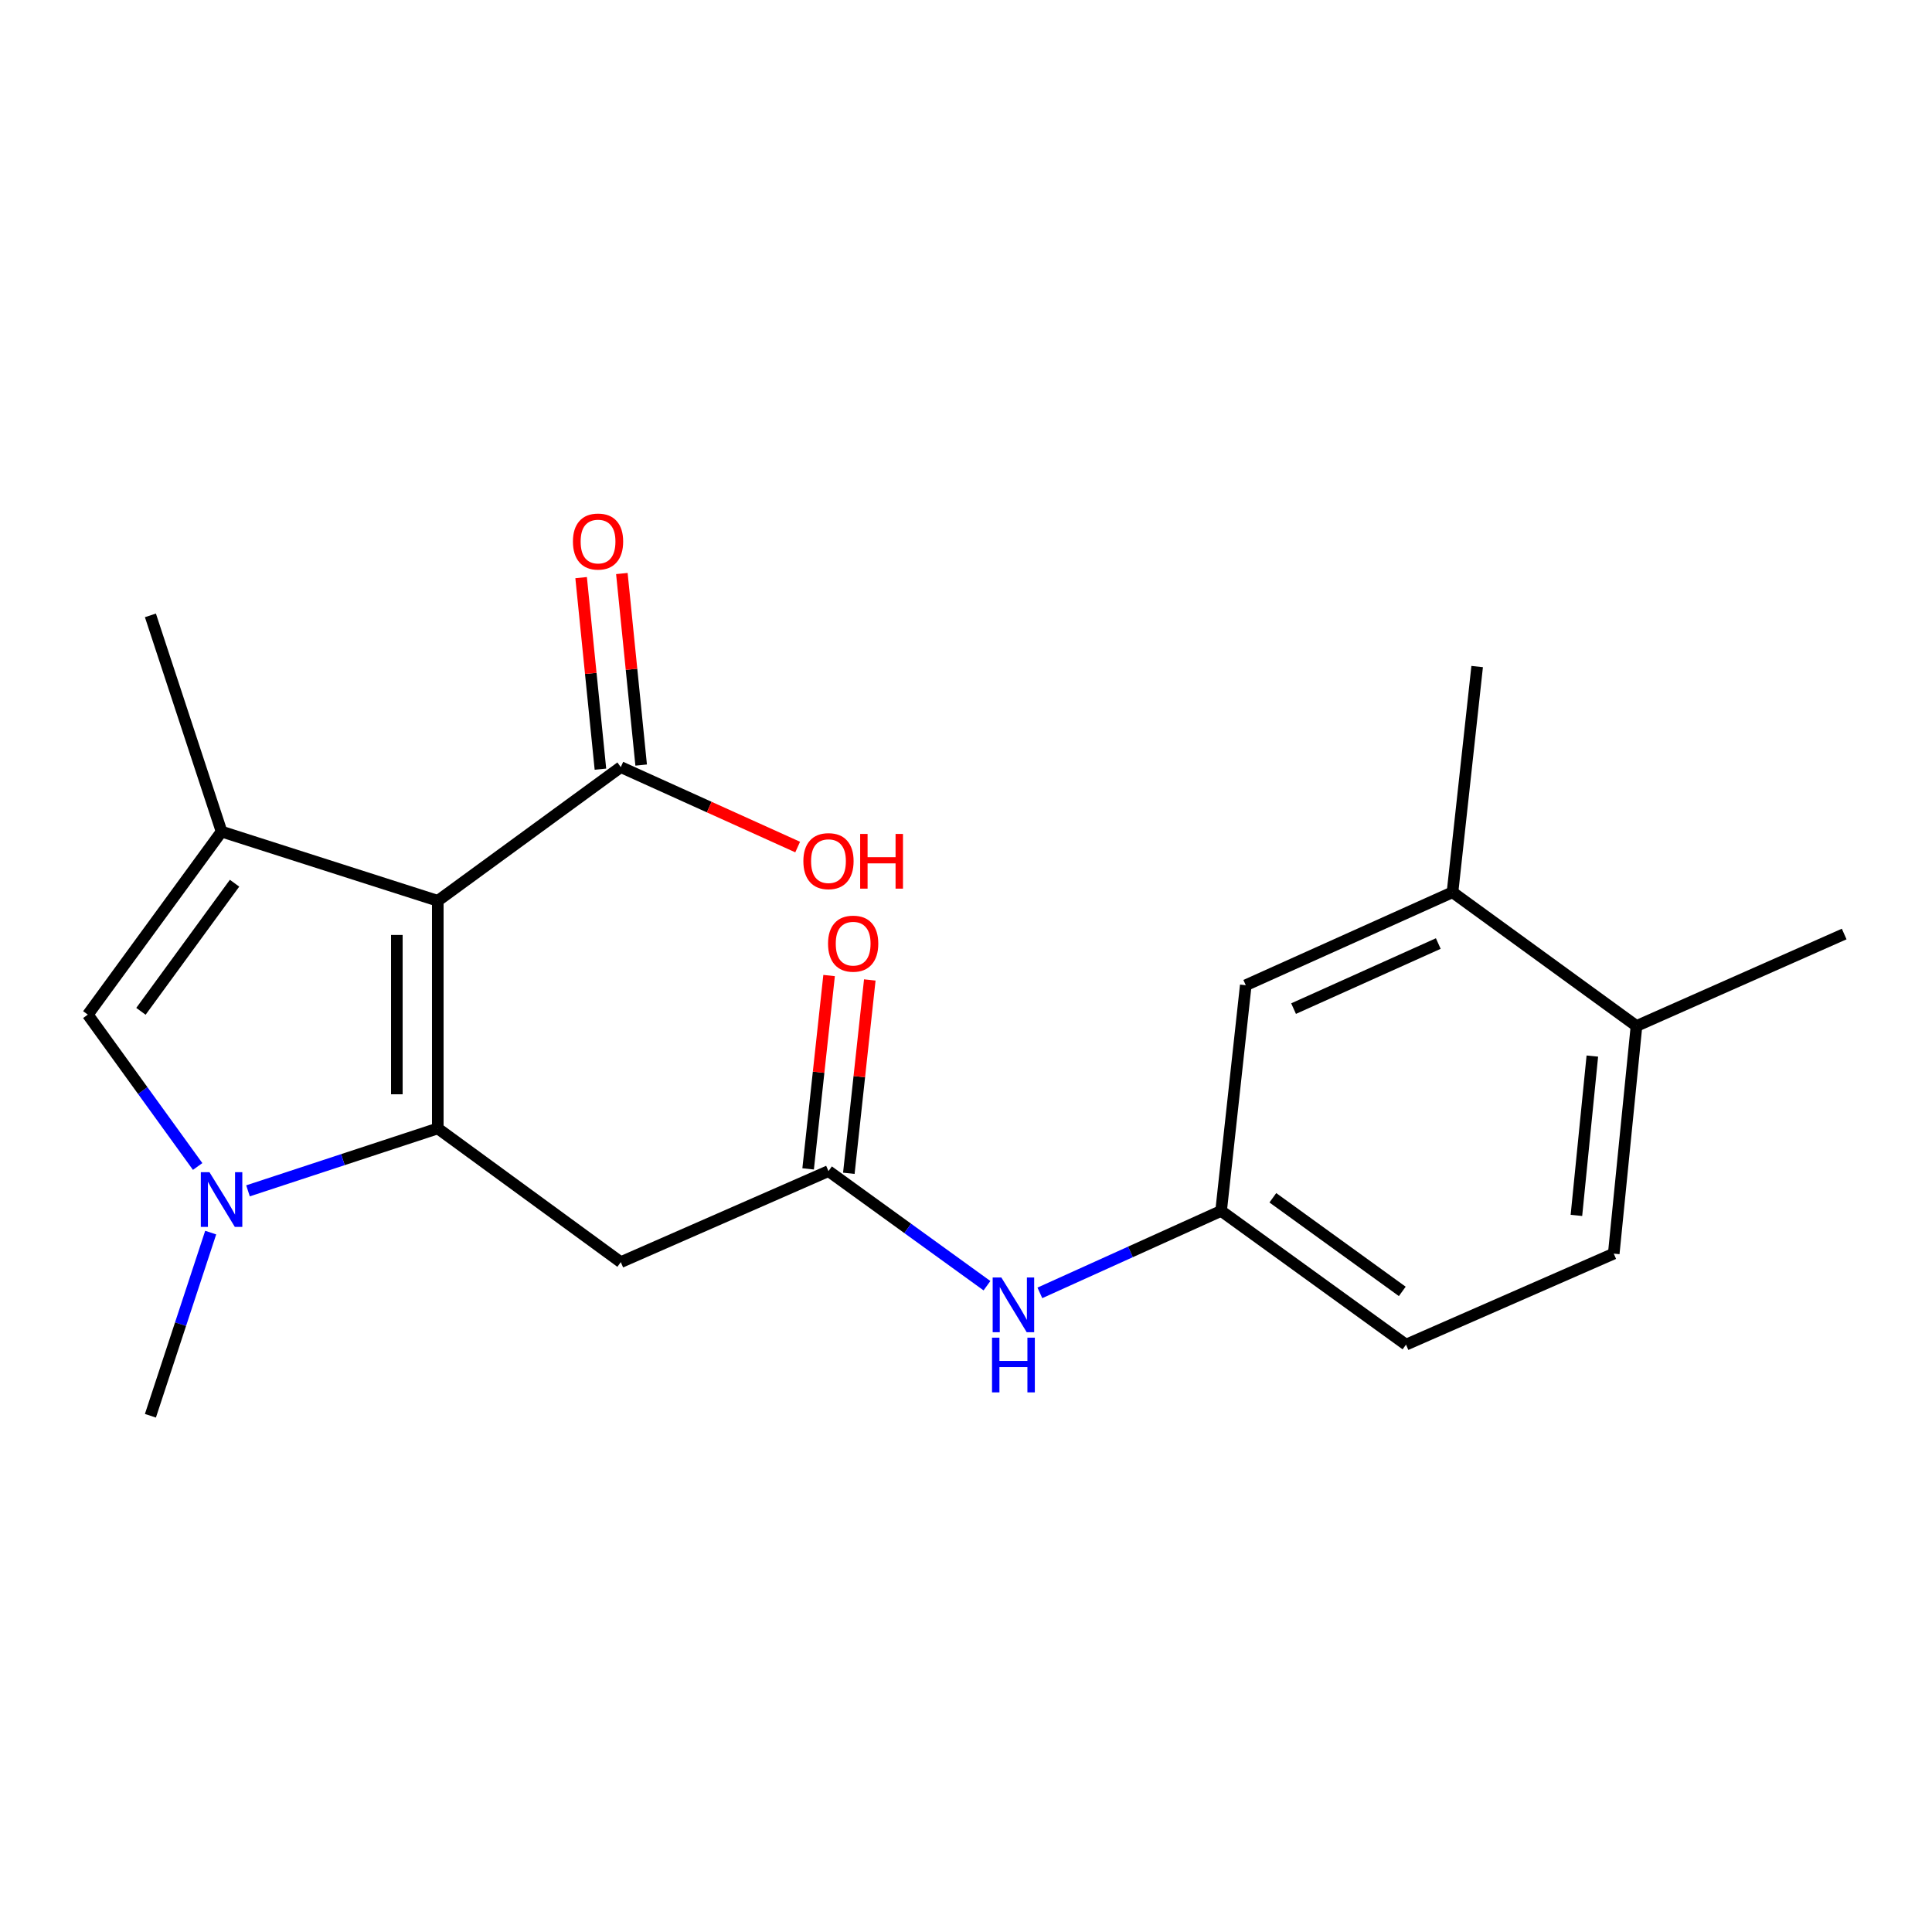 <?xml version='1.0' encoding='iso-8859-1'?>
<svg version='1.1' baseProfile='full'
              xmlns='http://www.w3.org/2000/svg'
                      xmlns:rdkit='http://www.rdkit.org/xml'
                      xmlns:xlink='http://www.w3.org/1999/xlink'
                  xml:space='preserve'
width='1000px' height='1000px' viewBox='0 0 1000 1000'>
<!-- END OF HEADER -->
<rect style='opacity:1.0;fill:#FFFFFF;stroke:none' width='1000' height='1000' x='0' y='0'> </rect>
<path class='bond-0' d='M 226.595,584.07 L 226.595,466.257' style='fill:none;fill-rule:evenodd;stroke:#000000;stroke-width:6px;stroke-linecap:butt;stroke-linejoin:miter;stroke-opacity:1' />
<path class='bond-0' d='M 205.403,566.398 L 205.403,483.929' style='fill:none;fill-rule:evenodd;stroke:#000000;stroke-width:6px;stroke-linecap:butt;stroke-linejoin:miter;stroke-opacity:1' />
<path class='bond-1' d='M 226.595,584.07 L 177.48,600.226' style='fill:none;fill-rule:evenodd;stroke:#000000;stroke-width:6px;stroke-linecap:butt;stroke-linejoin:miter;stroke-opacity:1' />
<path class='bond-1' d='M 177.48,600.226 L 128.365,616.382' style='fill:none;fill-rule:evenodd;stroke:#0000FF;stroke-width:6px;stroke-linecap:butt;stroke-linejoin:miter;stroke-opacity:1' />
<path class='bond-4' d='M 226.595,584.07 L 321.321,653.284' style='fill:none;fill-rule:evenodd;stroke:#000000;stroke-width:6px;stroke-linecap:butt;stroke-linejoin:miter;stroke-opacity:1' />
<path class='bond-2' d='M 226.595,466.257 L 114.68,430.432' style='fill:none;fill-rule:evenodd;stroke:#000000;stroke-width:6px;stroke-linecap:butt;stroke-linejoin:miter;stroke-opacity:1' />
<path class='bond-5' d='M 226.595,466.257 L 321.321,397.055' style='fill:none;fill-rule:evenodd;stroke:#000000;stroke-width:6px;stroke-linecap:butt;stroke-linejoin:miter;stroke-opacity:1' />
<path class='bond-3' d='M 102.303,603.771 L 73.879,564.47' style='fill:none;fill-rule:evenodd;stroke:#0000FF;stroke-width:6px;stroke-linecap:butt;stroke-linejoin:miter;stroke-opacity:1' />
<path class='bond-3' d='M 73.879,564.47 L 45.455,525.169' style='fill:none;fill-rule:evenodd;stroke:#000000;stroke-width:6px;stroke-linecap:butt;stroke-linejoin:miter;stroke-opacity:1' />
<path class='bond-16' d='M 109.051,637.99 L 93.453,685.394' style='fill:none;fill-rule:evenodd;stroke:#0000FF;stroke-width:6px;stroke-linecap:butt;stroke-linejoin:miter;stroke-opacity:1' />
<path class='bond-16' d='M 93.453,685.394 L 77.854,732.799' style='fill:none;fill-rule:evenodd;stroke:#000000;stroke-width:6px;stroke-linecap:butt;stroke-linejoin:miter;stroke-opacity:1' />
<path class='bond-18' d='M 114.68,430.432 L 77.854,318.517' style='fill:none;fill-rule:evenodd;stroke:#000000;stroke-width:6px;stroke-linecap:butt;stroke-linejoin:miter;stroke-opacity:1' />
<path class='bond-21' d='M 114.68,430.432 L 45.455,525.169' style='fill:none;fill-rule:evenodd;stroke:#000000;stroke-width:6px;stroke-linecap:butt;stroke-linejoin:miter;stroke-opacity:1' />
<path class='bond-21' d='M 121.407,457.145 L 72.949,523.461' style='fill:none;fill-rule:evenodd;stroke:#000000;stroke-width:6px;stroke-linecap:butt;stroke-linejoin:miter;stroke-opacity:1' />
<path class='bond-6' d='M 321.321,653.284 L 428.82,606.156' style='fill:none;fill-rule:evenodd;stroke:#000000;stroke-width:6px;stroke-linecap:butt;stroke-linejoin:miter;stroke-opacity:1' />
<path class='bond-11' d='M 331.863,395.993 L 326.868,346.423' style='fill:none;fill-rule:evenodd;stroke:#000000;stroke-width:6px;stroke-linecap:butt;stroke-linejoin:miter;stroke-opacity:1' />
<path class='bond-11' d='M 326.868,346.423 L 321.873,296.853' style='fill:none;fill-rule:evenodd;stroke:#FF0000;stroke-width:6px;stroke-linecap:butt;stroke-linejoin:miter;stroke-opacity:1' />
<path class='bond-11' d='M 310.778,398.117 L 305.783,348.547' style='fill:none;fill-rule:evenodd;stroke:#000000;stroke-width:6px;stroke-linecap:butt;stroke-linejoin:miter;stroke-opacity:1' />
<path class='bond-11' d='M 305.783,348.547 L 300.788,298.977' style='fill:none;fill-rule:evenodd;stroke:#FF0000;stroke-width:6px;stroke-linecap:butt;stroke-linejoin:miter;stroke-opacity:1' />
<path class='bond-15' d='M 321.321,397.055 L 367.096,417.744' style='fill:none;fill-rule:evenodd;stroke:#000000;stroke-width:6px;stroke-linecap:butt;stroke-linejoin:miter;stroke-opacity:1' />
<path class='bond-15' d='M 367.096,417.744 L 412.871,438.434' style='fill:none;fill-rule:evenodd;stroke:#FF0000;stroke-width:6px;stroke-linecap:butt;stroke-linejoin:miter;stroke-opacity:1' />
<path class='bond-7' d='M 428.82,606.156 L 469.837,635.818' style='fill:none;fill-rule:evenodd;stroke:#000000;stroke-width:6px;stroke-linecap:butt;stroke-linejoin:miter;stroke-opacity:1' />
<path class='bond-7' d='M 469.837,635.818 L 510.853,665.479' style='fill:none;fill-rule:evenodd;stroke:#0000FF;stroke-width:6px;stroke-linecap:butt;stroke-linejoin:miter;stroke-opacity:1' />
<path class='bond-13' d='M 439.354,607.298 L 444.78,557.259' style='fill:none;fill-rule:evenodd;stroke:#000000;stroke-width:6px;stroke-linecap:butt;stroke-linejoin:miter;stroke-opacity:1' />
<path class='bond-13' d='M 444.78,557.259 L 450.206,507.22' style='fill:none;fill-rule:evenodd;stroke:#FF0000;stroke-width:6px;stroke-linecap:butt;stroke-linejoin:miter;stroke-opacity:1' />
<path class='bond-13' d='M 418.286,605.014 L 423.712,554.974' style='fill:none;fill-rule:evenodd;stroke:#000000;stroke-width:6px;stroke-linecap:butt;stroke-linejoin:miter;stroke-opacity:1' />
<path class='bond-13' d='M 423.712,554.974 L 429.138,504.935' style='fill:none;fill-rule:evenodd;stroke:#FF0000;stroke-width:6px;stroke-linecap:butt;stroke-linejoin:miter;stroke-opacity:1' />
<path class='bond-9' d='M 538.236,669.19 L 585.141,647.974' style='fill:none;fill-rule:evenodd;stroke:#0000FF;stroke-width:6px;stroke-linecap:butt;stroke-linejoin:miter;stroke-opacity:1' />
<path class='bond-9' d='M 585.141,647.974 L 632.046,626.759' style='fill:none;fill-rule:evenodd;stroke:#000000;stroke-width:6px;stroke-linecap:butt;stroke-linejoin:miter;stroke-opacity:1' />
<path class='bond-8' d='M 751.814,461.83 L 644.808,509.947' style='fill:none;fill-rule:evenodd;stroke:#000000;stroke-width:6px;stroke-linecap:butt;stroke-linejoin:miter;stroke-opacity:1' />
<path class='bond-8' d='M 744.454,488.375 L 669.55,522.057' style='fill:none;fill-rule:evenodd;stroke:#000000;stroke-width:6px;stroke-linecap:butt;stroke-linejoin:miter;stroke-opacity:1' />
<path class='bond-19' d='M 751.814,461.83 L 764.576,345.006' style='fill:none;fill-rule:evenodd;stroke:#000000;stroke-width:6px;stroke-linecap:butt;stroke-linejoin:miter;stroke-opacity:1' />
<path class='bond-22' d='M 751.814,461.83 L 847.046,531.056' style='fill:none;fill-rule:evenodd;stroke:#000000;stroke-width:6px;stroke-linecap:butt;stroke-linejoin:miter;stroke-opacity:1' />
<path class='bond-10' d='M 632.046,626.759 L 644.808,509.947' style='fill:none;fill-rule:evenodd;stroke:#000000;stroke-width:6px;stroke-linecap:butt;stroke-linejoin:miter;stroke-opacity:1' />
<path class='bond-17' d='M 632.046,626.759 L 727.75,695.984' style='fill:none;fill-rule:evenodd;stroke:#000000;stroke-width:6px;stroke-linecap:butt;stroke-linejoin:miter;stroke-opacity:1' />
<path class='bond-17' d='M 658.822,619.972 L 725.814,668.43' style='fill:none;fill-rule:evenodd;stroke:#000000;stroke-width:6px;stroke-linecap:butt;stroke-linejoin:miter;stroke-opacity:1' />
<path class='bond-12' d='M 847.046,531.056 L 835.273,648.869' style='fill:none;fill-rule:evenodd;stroke:#000000;stroke-width:6px;stroke-linecap:butt;stroke-linejoin:miter;stroke-opacity:1' />
<path class='bond-12' d='M 824.193,546.621 L 815.952,629.09' style='fill:none;fill-rule:evenodd;stroke:#000000;stroke-width:6px;stroke-linecap:butt;stroke-linejoin:miter;stroke-opacity:1' />
<path class='bond-20' d='M 847.046,531.056 L 954.545,483.446' style='fill:none;fill-rule:evenodd;stroke:#000000;stroke-width:6px;stroke-linecap:butt;stroke-linejoin:miter;stroke-opacity:1' />
<path class='bond-14' d='M 835.273,648.869 L 727.75,695.984' style='fill:none;fill-rule:evenodd;stroke:#000000;stroke-width:6px;stroke-linecap:butt;stroke-linejoin:miter;stroke-opacity:1' />
<path  class='atom-2' d='M 108.42 606.724
L 117.7 621.724
Q 118.62 623.204, 120.1 625.884
Q 121.58 628.564, 121.66 628.724
L 121.66 606.724
L 125.42 606.724
L 125.42 635.044
L 121.54 635.044
L 111.58 618.644
Q 110.42 616.724, 109.18 614.524
Q 107.98 612.324, 107.62 611.644
L 107.62 635.044
L 103.94 635.044
L 103.94 606.724
L 108.42 606.724
' fill='#0000FF'/>
<path  class='atom-8' d='M 518.287 661.222
L 527.567 676.222
Q 528.487 677.702, 529.967 680.382
Q 531.447 683.062, 531.527 683.222
L 531.527 661.222
L 535.287 661.222
L 535.287 689.542
L 531.407 689.542
L 521.447 673.142
Q 520.287 671.222, 519.047 669.022
Q 517.847 666.822, 517.487 666.142
L 517.487 689.542
L 513.807 689.542
L 513.807 661.222
L 518.287 661.222
' fill='#0000FF'/>
<path  class='atom-8' d='M 513.467 692.374
L 517.307 692.374
L 517.307 704.414
L 531.787 704.414
L 531.787 692.374
L 535.627 692.374
L 535.627 720.694
L 531.787 720.694
L 531.787 707.614
L 517.307 707.614
L 517.307 720.694
L 513.467 720.694
L 513.467 692.374
' fill='#0000FF'/>
<path  class='atom-12' d='M 296.547 280.299
Q 296.547 273.499, 299.907 269.699
Q 303.267 265.899, 309.547 265.899
Q 315.827 265.899, 319.187 269.699
Q 322.547 273.499, 322.547 280.299
Q 322.547 287.179, 319.147 291.099
Q 315.747 294.979, 309.547 294.979
Q 303.307 294.979, 299.907 291.099
Q 296.547 287.219, 296.547 280.299
M 309.547 291.779
Q 313.867 291.779, 316.187 288.899
Q 318.547 285.979, 318.547 280.299
Q 318.547 274.739, 316.187 271.939
Q 313.867 269.099, 309.547 269.099
Q 305.227 269.099, 302.867 271.899
Q 300.547 274.699, 300.547 280.299
Q 300.547 286.019, 302.867 288.899
Q 305.227 291.779, 309.547 291.779
' fill='#FF0000'/>
<path  class='atom-14' d='M 428.594 488.435
Q 428.594 481.635, 431.954 477.835
Q 435.314 474.035, 441.594 474.035
Q 447.874 474.035, 451.234 477.835
Q 454.594 481.635, 454.594 488.435
Q 454.594 495.315, 451.194 499.235
Q 447.794 503.115, 441.594 503.115
Q 435.354 503.115, 431.954 499.235
Q 428.594 495.355, 428.594 488.435
M 441.594 499.915
Q 445.914 499.915, 448.234 497.035
Q 450.594 494.115, 450.594 488.435
Q 450.594 482.875, 448.234 480.075
Q 445.914 477.235, 441.594 477.235
Q 437.274 477.235, 434.914 480.035
Q 432.594 482.835, 432.594 488.435
Q 432.594 494.155, 434.914 497.035
Q 437.274 499.915, 441.594 499.915
' fill='#FF0000'/>
<path  class='atom-16' d='M 415.82 445.722
Q 415.82 438.922, 419.18 435.122
Q 422.54 431.322, 428.82 431.322
Q 435.1 431.322, 438.46 435.122
Q 441.82 438.922, 441.82 445.722
Q 441.82 452.602, 438.42 456.522
Q 435.02 460.402, 428.82 460.402
Q 422.58 460.402, 419.18 456.522
Q 415.82 452.642, 415.82 445.722
M 428.82 457.202
Q 433.14 457.202, 435.46 454.322
Q 437.82 451.402, 437.82 445.722
Q 437.82 440.162, 435.46 437.362
Q 433.14 434.522, 428.82 434.522
Q 424.5 434.522, 422.14 437.322
Q 419.82 440.122, 419.82 445.722
Q 419.82 451.442, 422.14 454.322
Q 424.5 457.202, 428.82 457.202
' fill='#FF0000'/>
<path  class='atom-16' d='M 445.22 431.642
L 449.06 431.642
L 449.06 443.682
L 463.54 443.682
L 463.54 431.642
L 467.38 431.642
L 467.38 459.962
L 463.54 459.962
L 463.54 446.882
L 449.06 446.882
L 449.06 459.962
L 445.22 459.962
L 445.22 431.642
' fill='#FF0000'/>
</svg>

